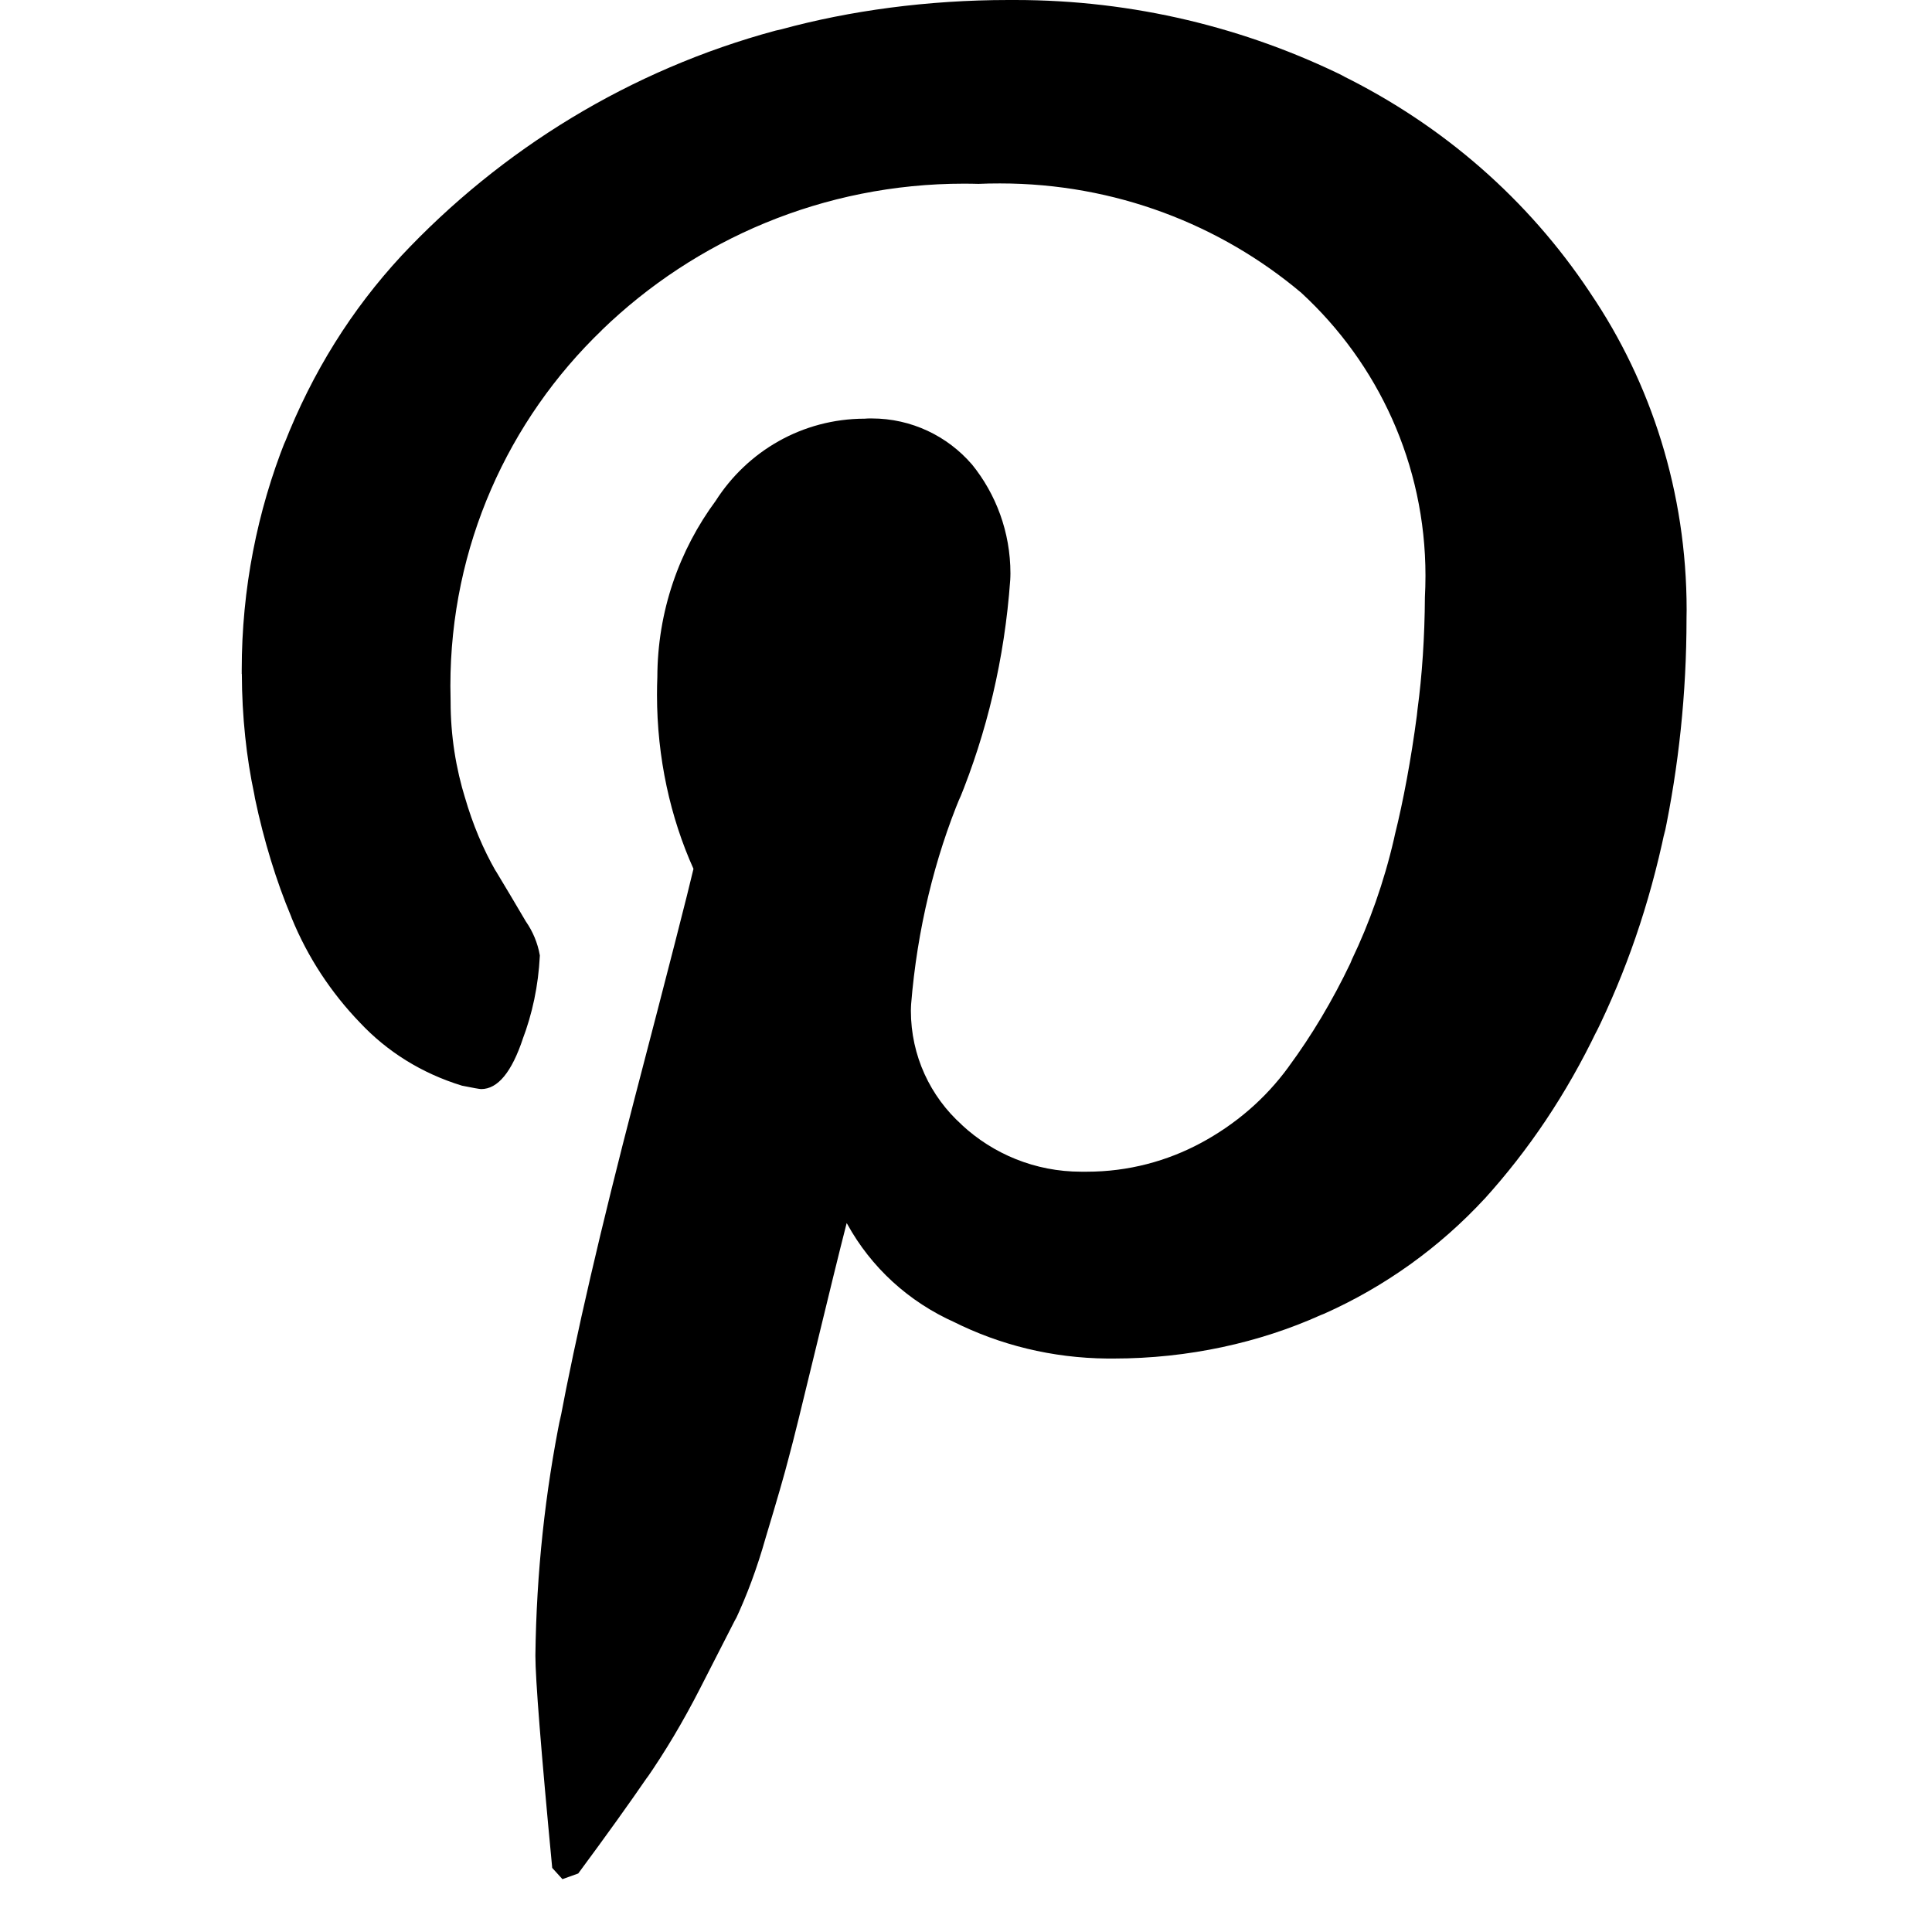 <svg xmlns="http://www.w3.org/2000/svg" fill="none" viewBox="0 0 17 17" height="17" width="17">
<g clip-path="url(#clip0_13002_4505)">
<path fill="black" d="M2.127 5.93C2.127 5.92 2.127 5.908 2.127 5.895C2.127 5.18 2.264 4.498 2.513 3.872L2.5 3.909C2.75 3.27 3.097 2.721 3.531 2.252L3.527 2.256C4.411 1.312 5.546 0.614 6.826 0.269L6.875 0.258C7.475 0.094 8.163 0 8.875 0H8.882H8.932C9.976 0 10.964 0.245 11.84 0.678L11.802 0.661C12.706 1.106 13.448 1.761 13.984 2.564L13.997 2.584C14.526 3.365 14.841 4.33 14.841 5.367C14.841 5.39 14.841 5.414 14.84 5.438V5.434V5.445C14.84 6.103 14.771 6.744 14.641 7.362L14.651 7.302C14.512 7.966 14.306 8.555 14.035 9.104L14.055 9.06C13.782 9.63 13.451 10.12 13.059 10.553L13.063 10.548C12.667 10.976 12.187 11.321 11.651 11.56L11.623 11.571C11.086 11.813 10.458 11.954 9.798 11.954C9.779 11.954 9.761 11.954 9.743 11.954H9.745C9.256 11.95 8.796 11.834 8.387 11.629L8.404 11.637C7.994 11.455 7.665 11.151 7.456 10.772L7.45 10.762C7.384 11.019 7.293 11.392 7.175 11.879C7.057 12.367 6.98 12.681 6.941 12.823C6.905 12.965 6.837 13.2 6.738 13.528C6.66 13.804 6.572 14.038 6.467 14.262L6.479 14.233L6.161 14.855C6.007 15.156 5.855 15.409 5.689 15.65L5.704 15.626C5.538 15.868 5.333 16.154 5.088 16.485L4.949 16.535L4.859 16.436C4.76 15.396 4.711 14.773 4.711 14.568C4.72 13.837 4.797 13.129 4.936 12.445L4.924 12.517C5.066 11.759 5.287 10.807 5.585 9.661C5.884 8.516 6.056 7.844 6.102 7.645C5.899 7.194 5.781 6.668 5.781 6.114C5.781 6.061 5.782 6.01 5.784 5.958V5.965C5.784 5.379 5.977 4.839 6.301 4.402L6.296 4.409C6.575 3.971 7.058 3.685 7.608 3.684C7.626 3.682 7.647 3.682 7.67 3.682C8.021 3.682 8.337 3.838 8.55 4.084L8.552 4.086C8.763 4.346 8.891 4.681 8.891 5.046C8.891 5.067 8.89 5.087 8.889 5.107V5.105C8.839 5.8 8.683 6.445 8.438 7.044L8.453 7.002C8.226 7.547 8.07 8.178 8.017 8.838L8.016 8.86C8.016 8.869 8.015 8.881 8.015 8.893C8.015 9.291 8.187 9.649 8.462 9.896L8.463 9.898C8.738 10.153 9.107 10.31 9.513 10.31C9.525 10.31 9.536 10.31 9.548 10.31H9.546H9.563C9.928 10.31 10.271 10.217 10.571 10.055L10.56 10.061C10.874 9.893 11.135 9.666 11.336 9.391L11.34 9.385C11.541 9.113 11.726 8.803 11.882 8.476L11.896 8.442C12.047 8.128 12.178 7.763 12.266 7.381L12.274 7.344C12.347 7.052 12.417 6.678 12.467 6.297L12.473 6.242C12.513 5.947 12.536 5.604 12.538 5.255V5.254C12.541 5.197 12.543 5.132 12.543 5.066C12.543 4.082 12.123 3.197 11.453 2.579L11.451 2.577C10.739 1.977 9.812 1.614 8.799 1.614C8.734 1.614 8.67 1.615 8.606 1.618H8.615C8.575 1.617 8.53 1.616 8.484 1.616C7.245 1.616 6.12 2.107 5.295 2.905L5.297 2.904C4.474 3.695 3.963 4.806 3.963 6.035C3.963 6.081 3.964 6.127 3.965 6.173V6.167V6.175C3.965 6.473 4.011 6.76 4.095 7.031L4.089 7.01C4.16 7.256 4.251 7.471 4.365 7.67L4.358 7.656C4.454 7.815 4.543 7.965 4.627 8.108C4.687 8.194 4.731 8.296 4.75 8.406L4.75 8.411C4.737 8.674 4.684 8.922 4.596 9.152L4.602 9.136C4.503 9.434 4.38 9.583 4.234 9.583C4.221 9.583 4.164 9.573 4.065 9.553C3.709 9.444 3.405 9.252 3.167 8.998L3.166 8.997C2.913 8.734 2.708 8.424 2.567 8.079L2.56 8.06C2.433 7.758 2.322 7.398 2.244 7.027L2.237 6.987C2.169 6.67 2.129 6.305 2.128 5.931V5.93L2.127 5.93Z"></path>
</g>
<defs>
<clipPath id="clip0_13002_4505">
<rect transform="translate(0.061)" fill="white" height="16.531" width="16.531"></rect>
</clipPath>
</defs>
</svg>
